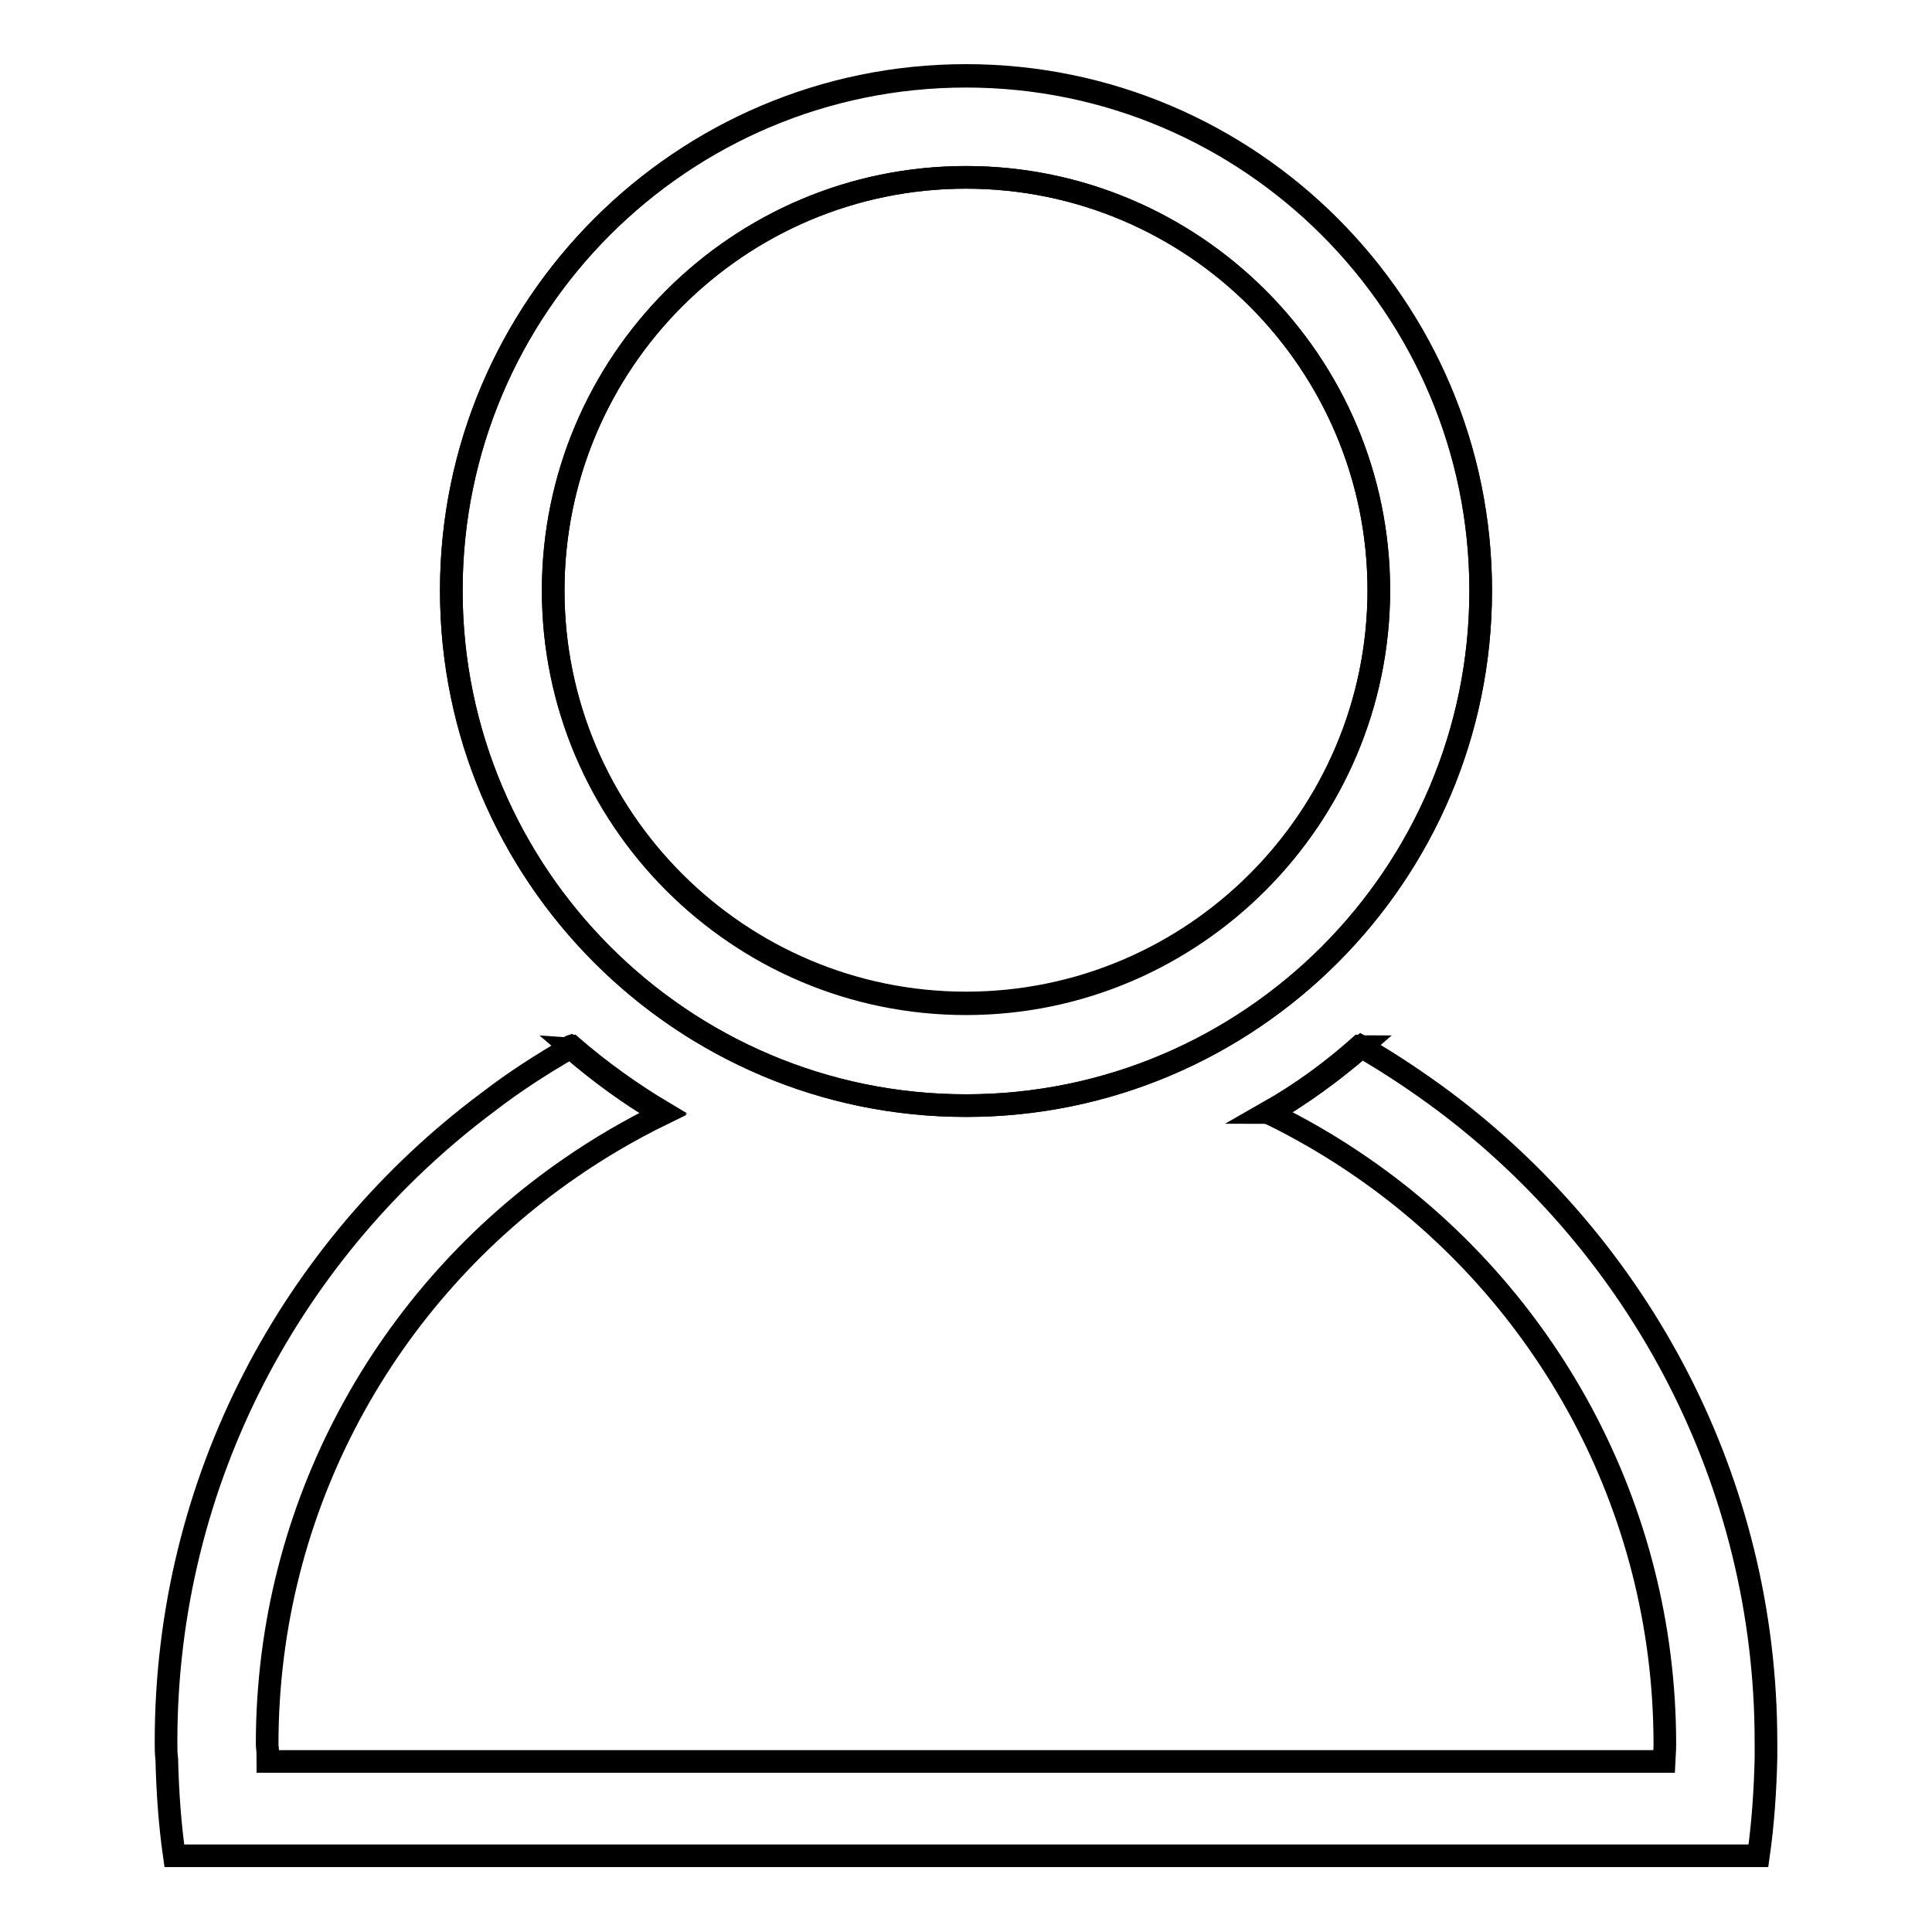 <?xml version="1.0" encoding="utf-8"?>
<!-- Svg Vector Icons : http://www.onlinewebfonts.com/icon -->
<!DOCTYPE svg PUBLIC "-//W3C//DTD SVG 1.1//EN" "http://www.w3.org/Graphics/SVG/1.1/DTD/svg11.dtd">
<svg version="1.1" xmlns="http://www.w3.org/2000/svg" xmlns:xlink="http://www.w3.org/1999/xlink" x="0px" y="0px" viewBox="0 0 256 256" enable-background="new 0 0 256 256" xml:space="preserve">
<g> <path stroke-width="3" fill-opacity="0" stroke="#000000"  d="M128,146.5c-37.6,0-68.2-30.6-68.2-68.2C59.8,40.6,90.4,10,128,10s68.2,30.6,68.2,68.2 C196.2,115.9,165.6,146.5,128,146.5L128,146.5z M128,23.5c-30.2,0-54.7,24.6-54.7,54.7c0,30.2,24.6,54.7,54.7,54.7 c30.2,0,54.7-24.6,54.7-54.7S158.2,23.5,128,23.5z M75.7,138.6c-0.1,0-0.1,0.1-0.2,0.1c3.8,3.3,7.9,6.2,12.2,8.8l0.2-0.1 C83.7,144.9,79.5,141.9,75.7,138.6z M168,147.4c0.1,0,0.1,0.1,0.2,0.1c4.3-2.5,8.4-5.5,12.2-8.8c-0.1,0-0.1-0.1-0.2-0.1 C176.5,141.9,172.4,144.9,168,147.4z"/> <path stroke-width="3" fill-opacity="0" stroke="#000000"  d="M191.3,145.9c-3.5-2.6-7.1-5-10.9-7.2c-3.8,3.3-7.9,6.2-12.2,8.8c4.3,2.1,8.4,4.5,12.3,7.2 c24.2,16.7,40.1,44.8,40.1,76.4c0,0.7,0,0.2-0.1,2.3h-185c0-2.1-0.1-1.6-0.1-2.3c0-31.6,15.9-59.6,40.1-76.3 c3.9-2.7,8-5.1,12.3-7.2c-4.3-2.5-8.4-5.5-12.2-8.8c-3.8,2.2-7.4,4.5-10.9,7.2C38.8,165.3,22,196.1,22,230.8c0,0.7,0,1.6,0.1,2.3 c0.1,4.3,0.4,8.6,1,12.8H233c0.6-4.2,0.9-8.6,1-12.9c0-0.7,0-1.5,0-2.2C234,196.2,217.2,165.3,191.3,145.9L191.3,145.9z"/> <path stroke-width="3" fill-opacity="0" stroke="#000000"  d="M128,146.5c37.6,0,68.2-30.6,68.2-68.2c0-37.6-30.6-68.2-68.2-68.2S59.8,40.6,59.8,78.2 C59.8,115.9,90.4,146.5,128,146.5L128,146.5z M128,23.5c30.2,0,54.7,24.6,54.7,54.7S158.2,133,128,133c-30.2,0-54.7-24.6-54.7-54.7 C73.3,48,97.8,23.5,128,23.5z"/></g>
</svg>